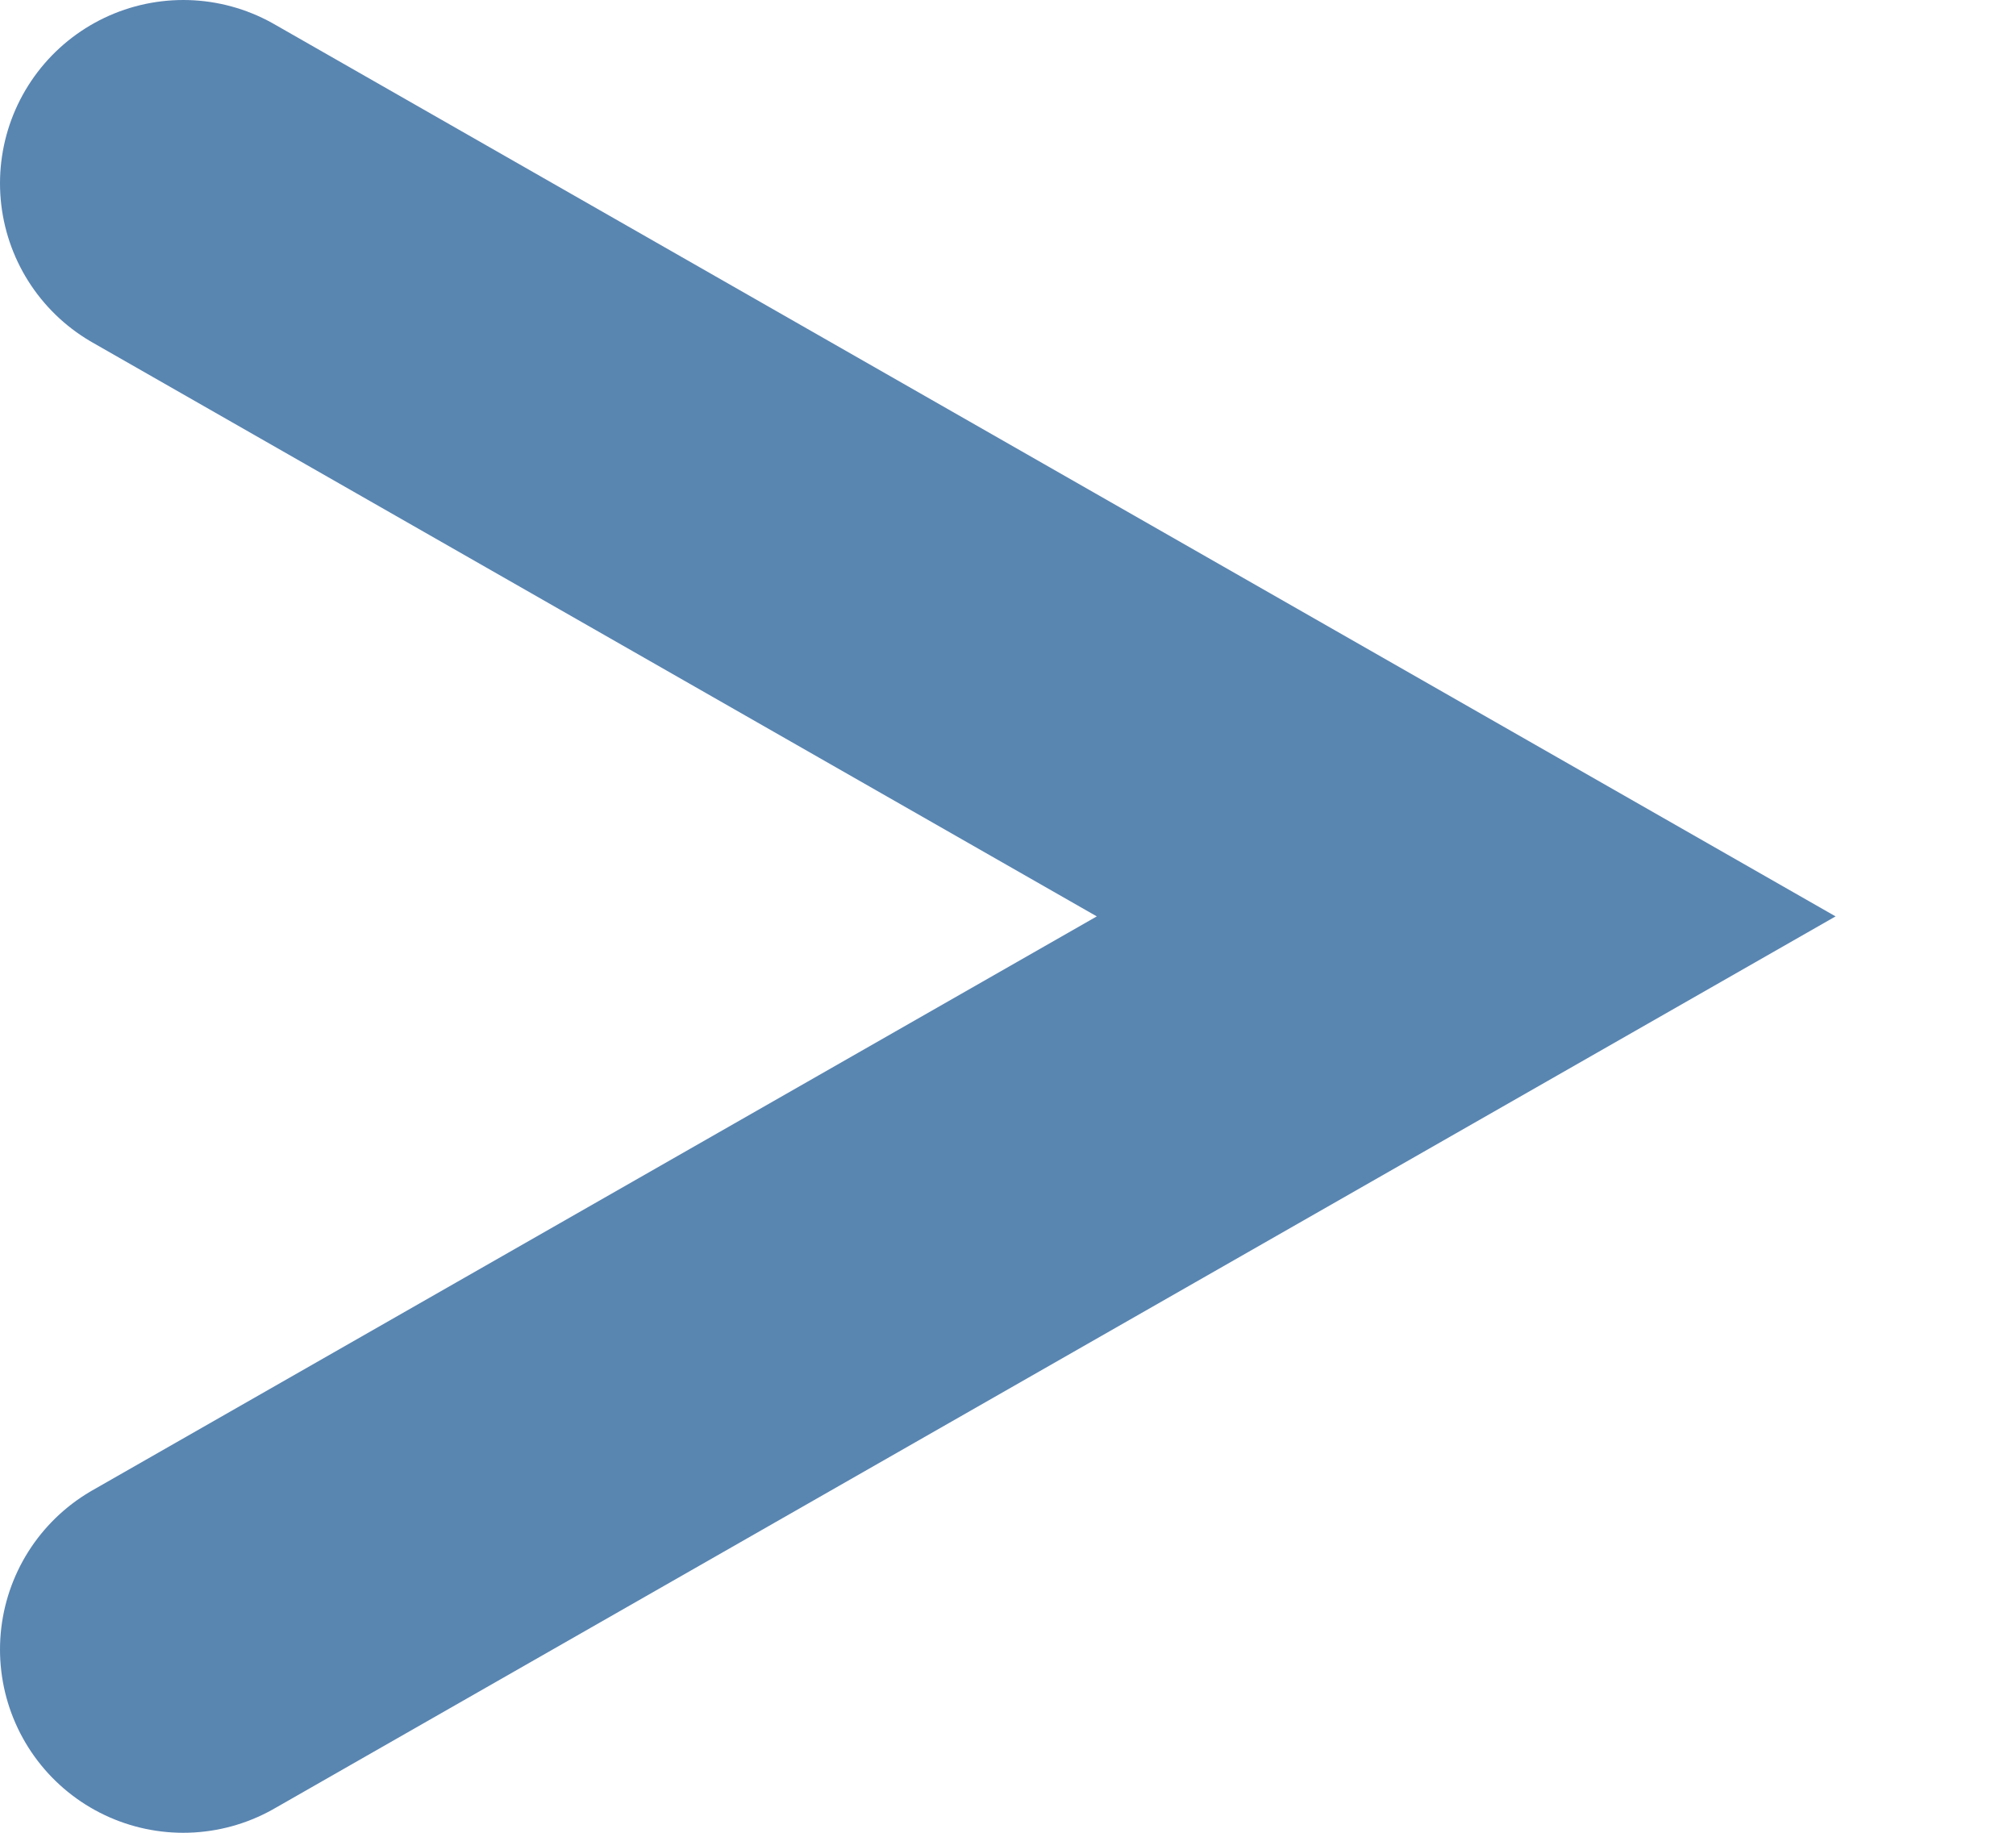 <?xml version="1.0" encoding="UTF-8"?> <svg xmlns="http://www.w3.org/2000/svg" width="11" height="10" viewBox="0 0 11 10" fill="none"> <path d="M1 9L4.5 7L8 5L1 1" stroke="#014488" stroke-opacity="0.65" stroke-width="2" stroke-linecap="round"></path> </svg> 